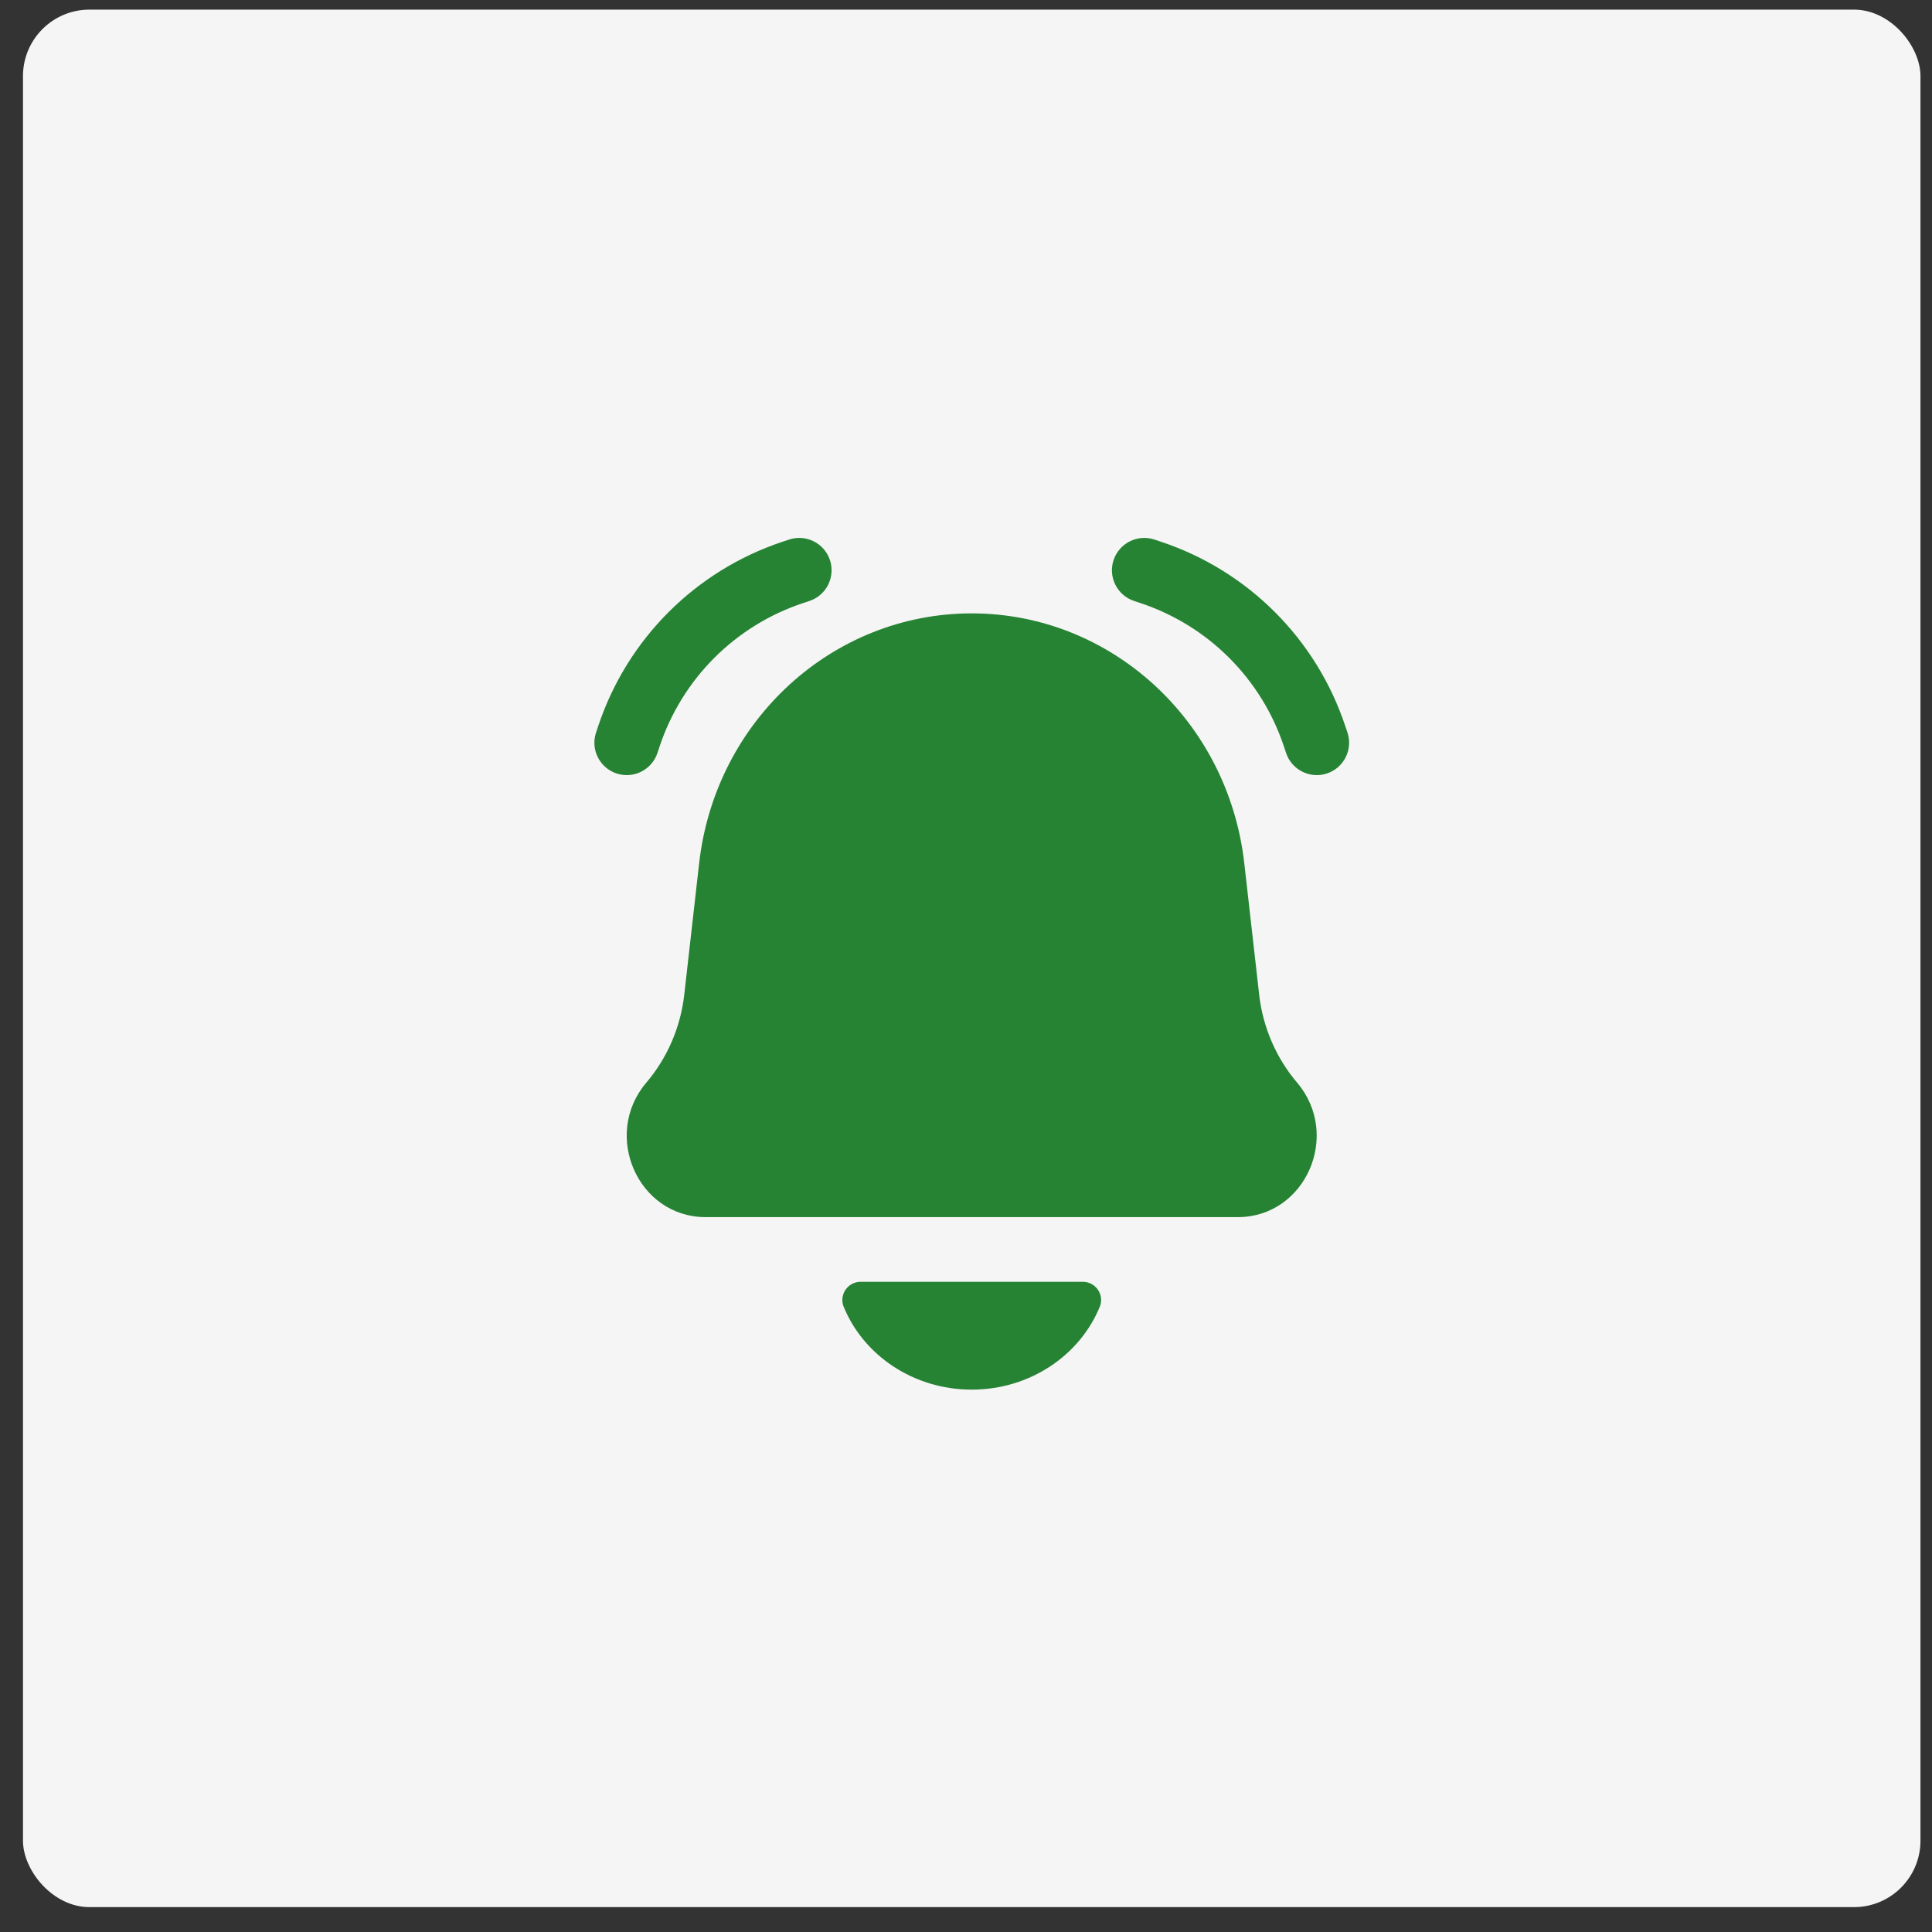 <svg width="56" height="56" viewBox="0 0 56 56" fill="none" xmlns="http://www.w3.org/2000/svg">
<rect x="0" y="0" width="56" height="56" fill="#333333" stroke="none"/>
<rect x="0.666" y="0.279" width="55" height="55" rx="1.927" fill="#F5F5F5"/>
<path fill-rule="evenodd" clip-rule="evenodd" d="M22.87 15.64C23.361 15.476 23.892 15.742 24.056 16.233C24.219 16.724 23.954 17.255 23.463 17.419L23.27 17.483C21.311 18.136 19.773 19.674 19.12 21.634L19.056 21.826C18.892 22.317 18.361 22.583 17.87 22.419C17.379 22.255 17.113 21.724 17.277 21.233L17.341 21.041C18.181 18.521 20.158 16.544 22.677 15.704L22.87 15.64ZM33.464 15.64C32.973 15.476 32.442 15.742 32.278 16.233C32.114 16.724 32.38 17.255 32.871 17.419L33.063 17.483C35.023 18.136 36.561 19.674 37.214 21.634L37.278 21.826C37.442 22.317 37.973 22.583 38.464 22.419C38.955 22.255 39.22 21.724 39.057 21.233L38.992 21.041C38.153 18.521 36.176 16.544 33.656 15.704L33.464 15.64ZM28.166 17.779C24.129 17.779 20.733 20.892 20.265 25.021L19.834 28.827C19.727 29.773 19.344 30.663 18.735 31.379C17.443 32.9 18.492 35.279 20.453 35.279H35.878C37.84 35.279 38.888 32.9 37.596 31.379C36.988 30.663 36.604 29.773 36.497 28.827L36.066 25.021C35.598 20.892 32.202 17.779 28.166 17.779ZM28.166 40.279C29.861 40.279 31.309 39.278 31.881 37.868C31.905 37.809 31.916 37.746 31.916 37.683C31.916 37.391 31.679 37.154 31.387 37.154H24.945C24.652 37.154 24.416 37.391 24.416 37.683C24.416 37.746 24.427 37.809 24.451 37.868C25.022 39.278 26.47 40.279 28.166 40.279Z" fill="#268334"/>
</svg>
